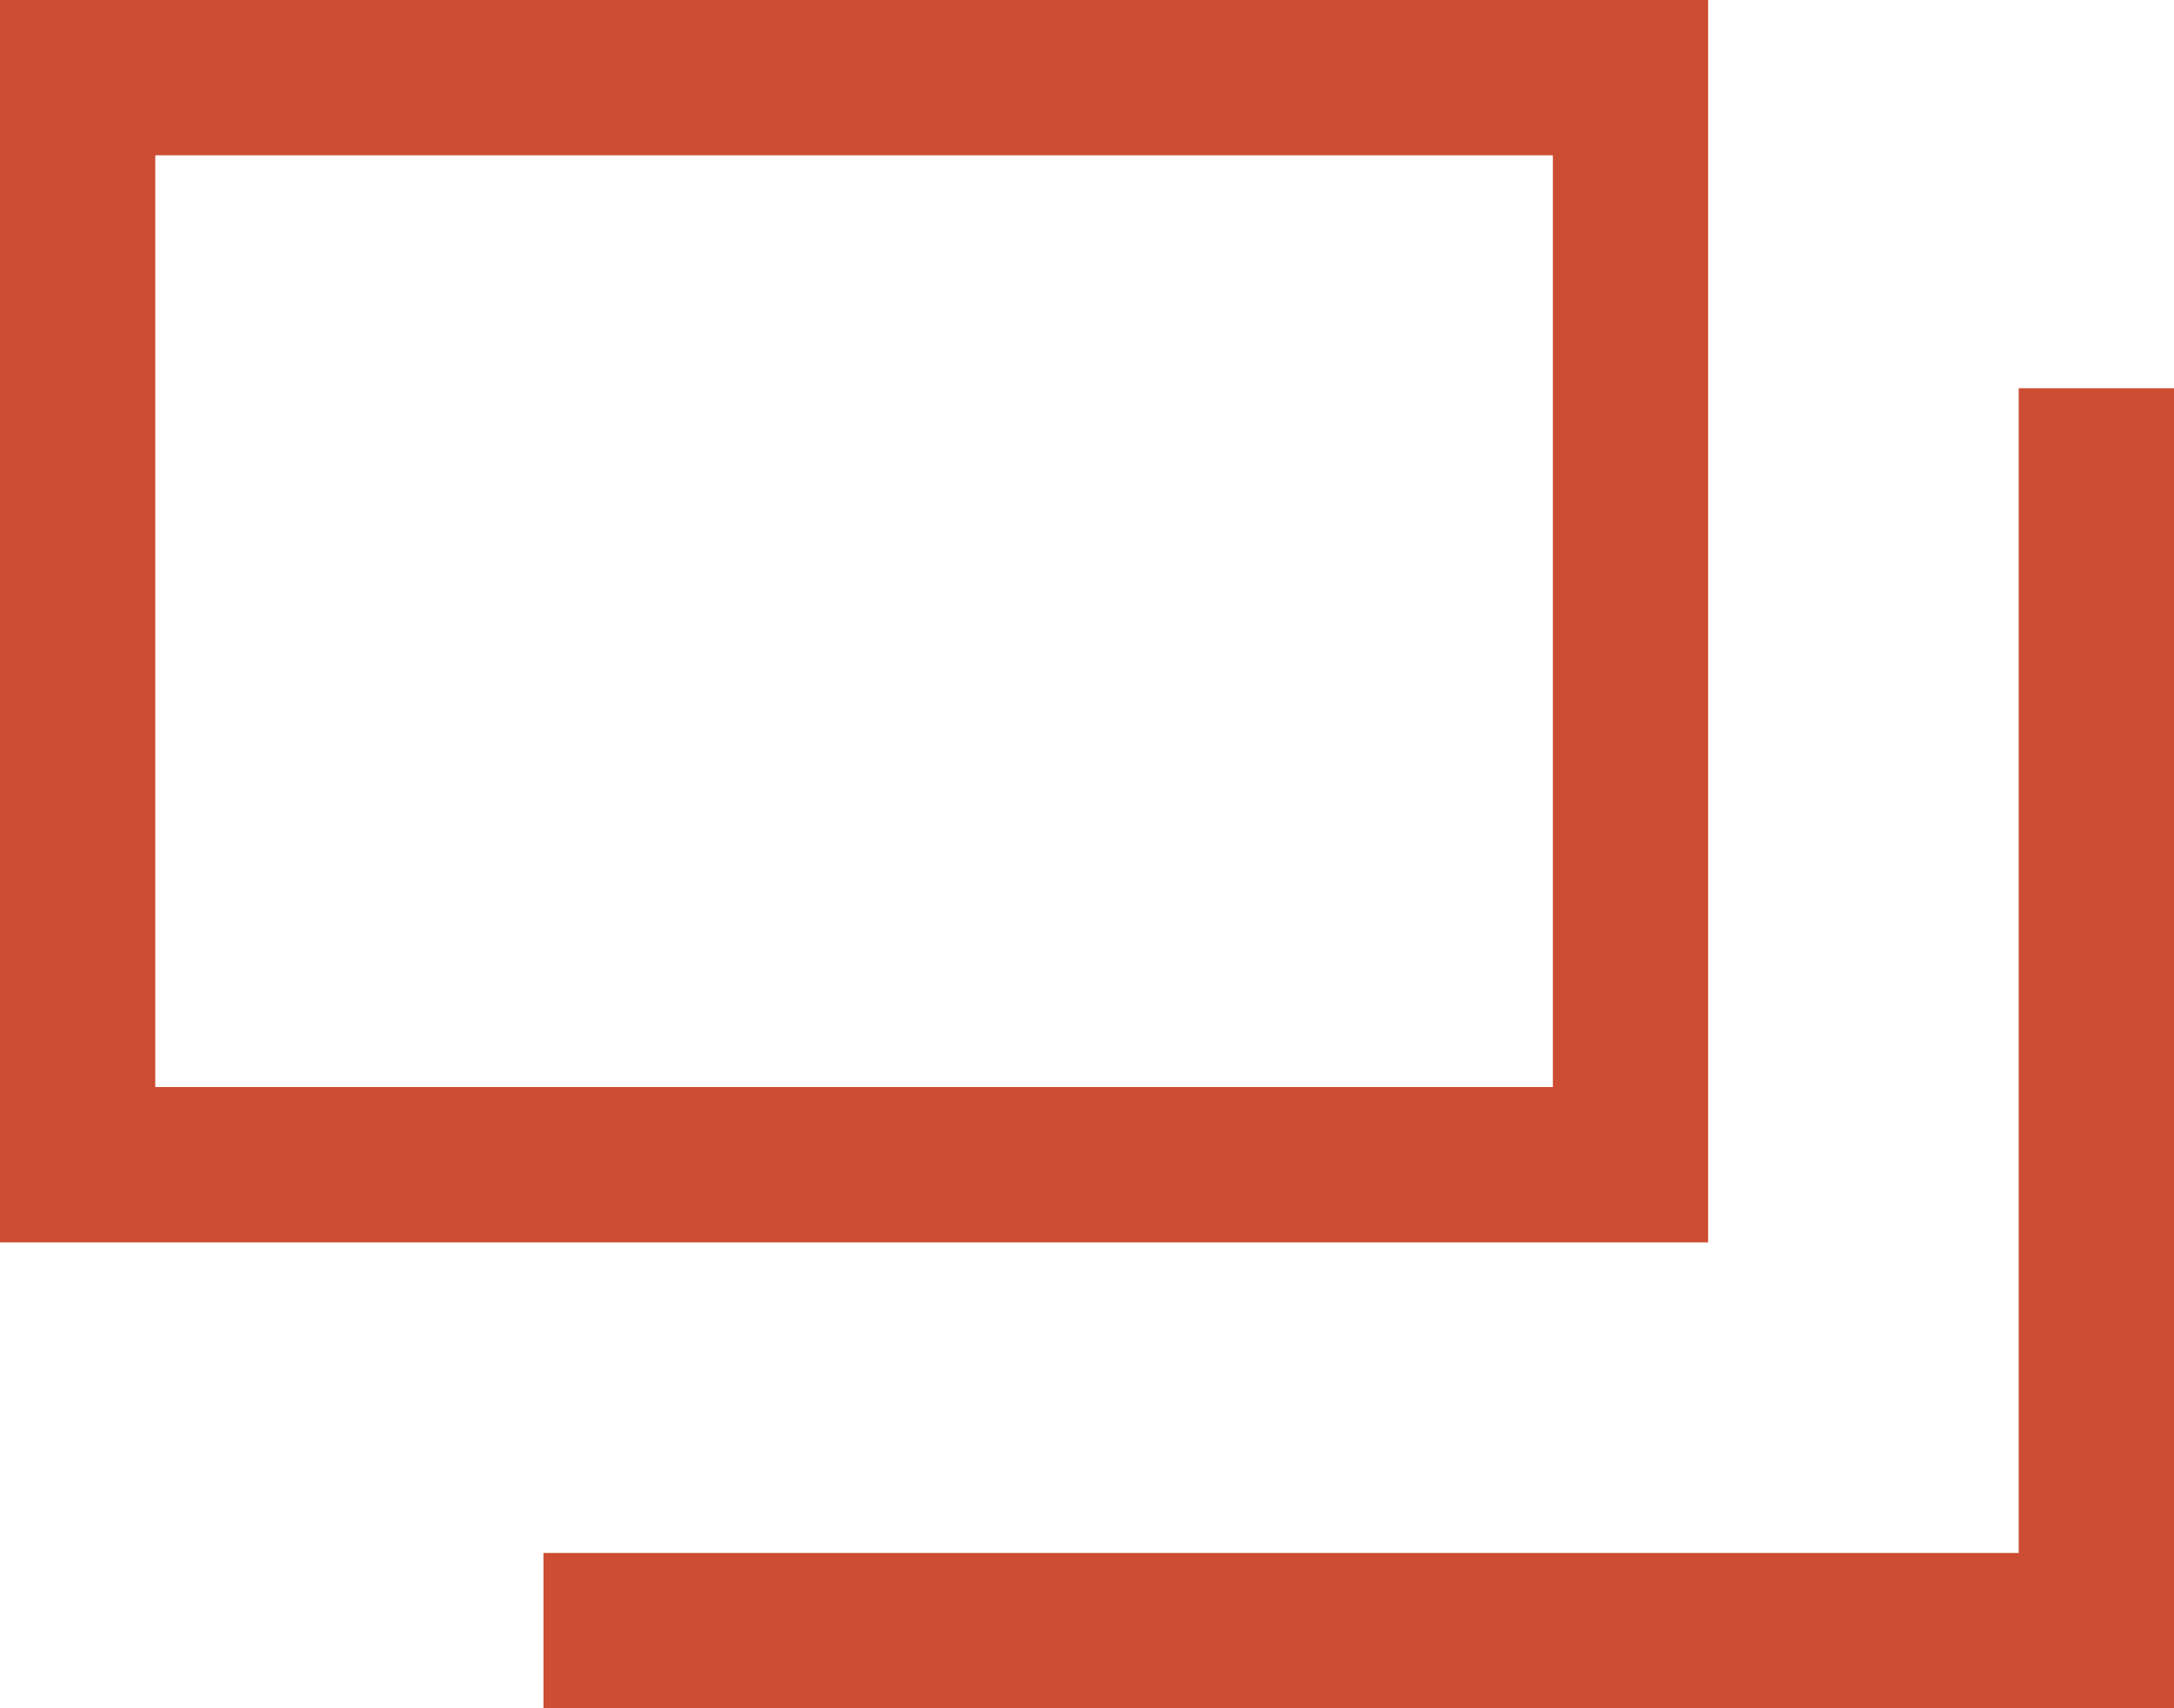 <svg height="11" viewBox="0 0 14 11" width="14" xmlns="http://www.w3.org/2000/svg"><g fill="none" stroke="#cd4d32" transform="translate(-1328.5 -264.5)"><path d="m1329 265h10v7h-10z"/><path d="m1342 267v8h-10"/></g></svg>